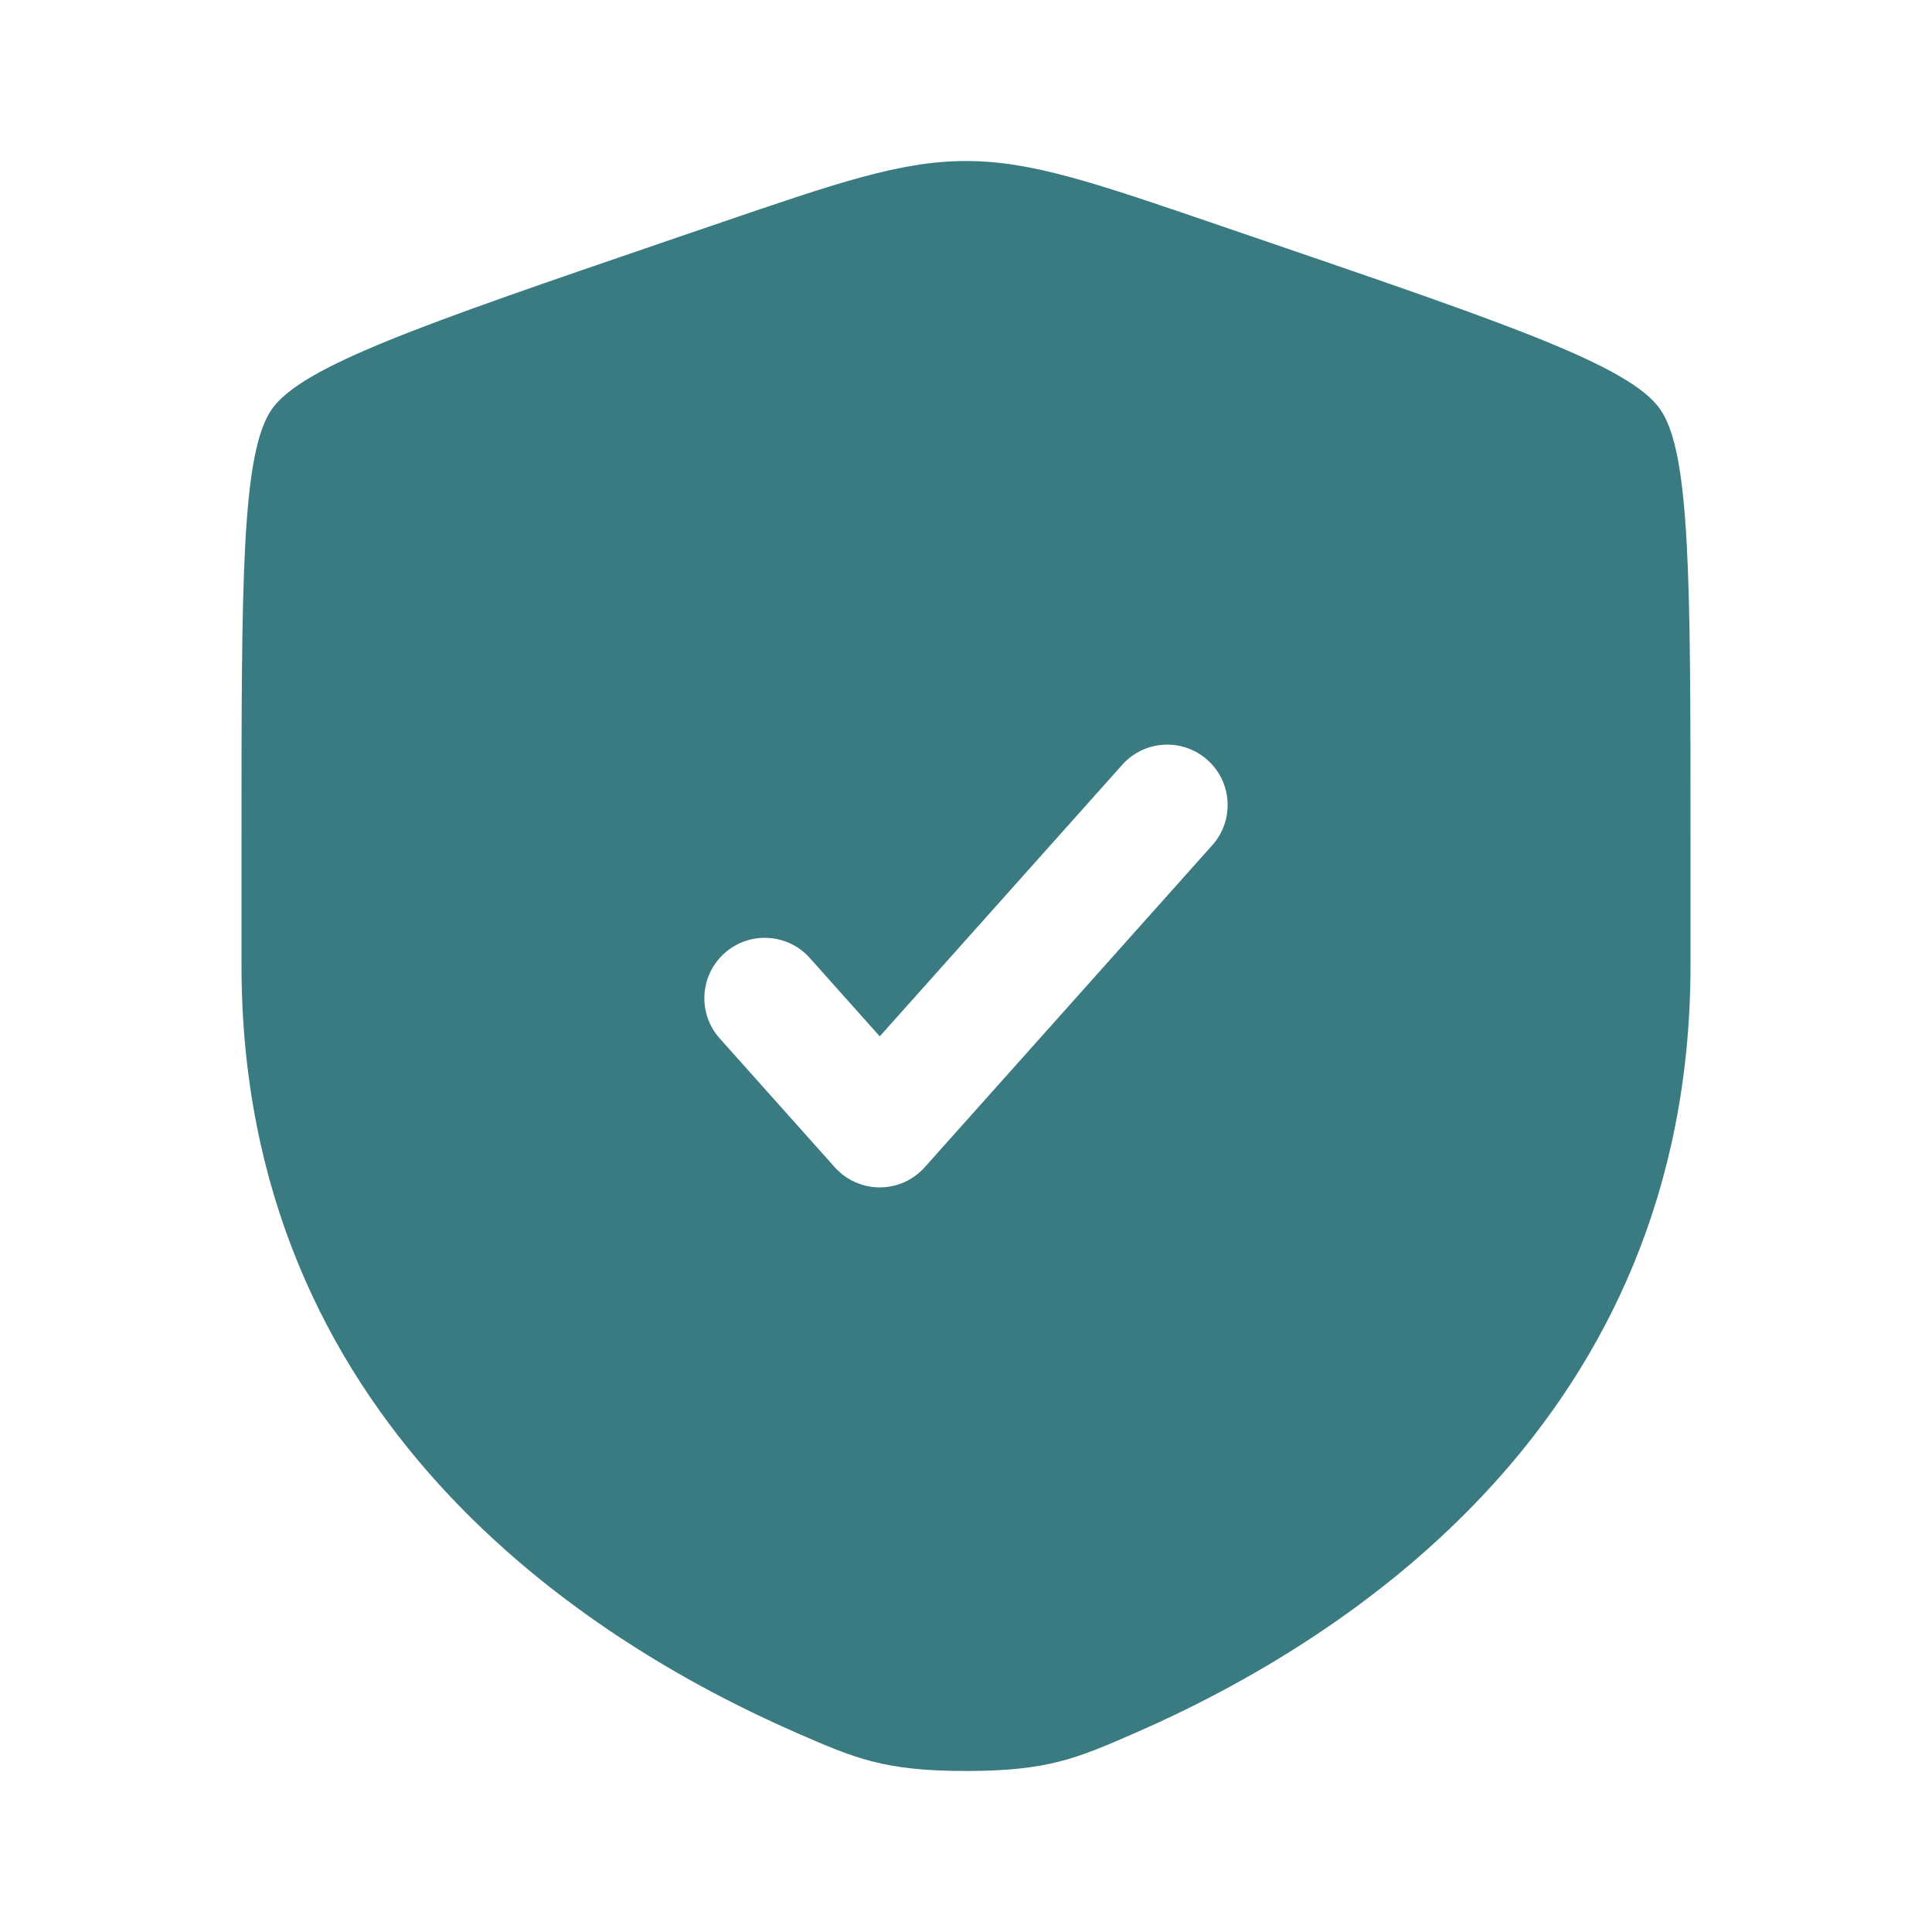 <svg xmlns="http://www.w3.org/2000/svg" width="44" height="44" viewBox="0 0 44 44" fill="none"><path fill-rule="evenodd" clip-rule="evenodd" d="M6.192 9.318C5.5 10.304 5.5 13.235 5.5 19.097V21.984C5.5 32.321 13.271 37.337 18.147 39.467C19.47 40.044 20.131 40.333 22 40.333C23.869 40.333 24.53 40.044 25.853 39.467C30.729 37.337 38.5 32.321 38.5 21.984V19.097C38.5 13.235 38.5 10.304 37.808 9.318C37.116 8.332 34.36 7.388 28.848 5.501L27.797 5.142C24.924 4.158 23.488 3.667 22 3.667C20.512 3.667 19.076 4.158 16.203 5.142L15.152 5.501C9.64 7.388 6.884 8.332 6.192 9.318ZM27.609 19.249C28.115 18.683 28.066 17.813 27.499 17.308C26.933 16.802 26.063 16.851 25.558 17.418L20.036 23.602L18.442 21.817C17.937 21.251 17.067 21.202 16.501 21.708C15.934 22.213 15.885 23.083 16.391 23.649L19.01 26.582C19.271 26.875 19.644 27.042 20.036 27.042C20.427 27.042 20.8 26.875 21.061 26.582L27.609 19.249Z" fill="#3A7B82"></path></svg>